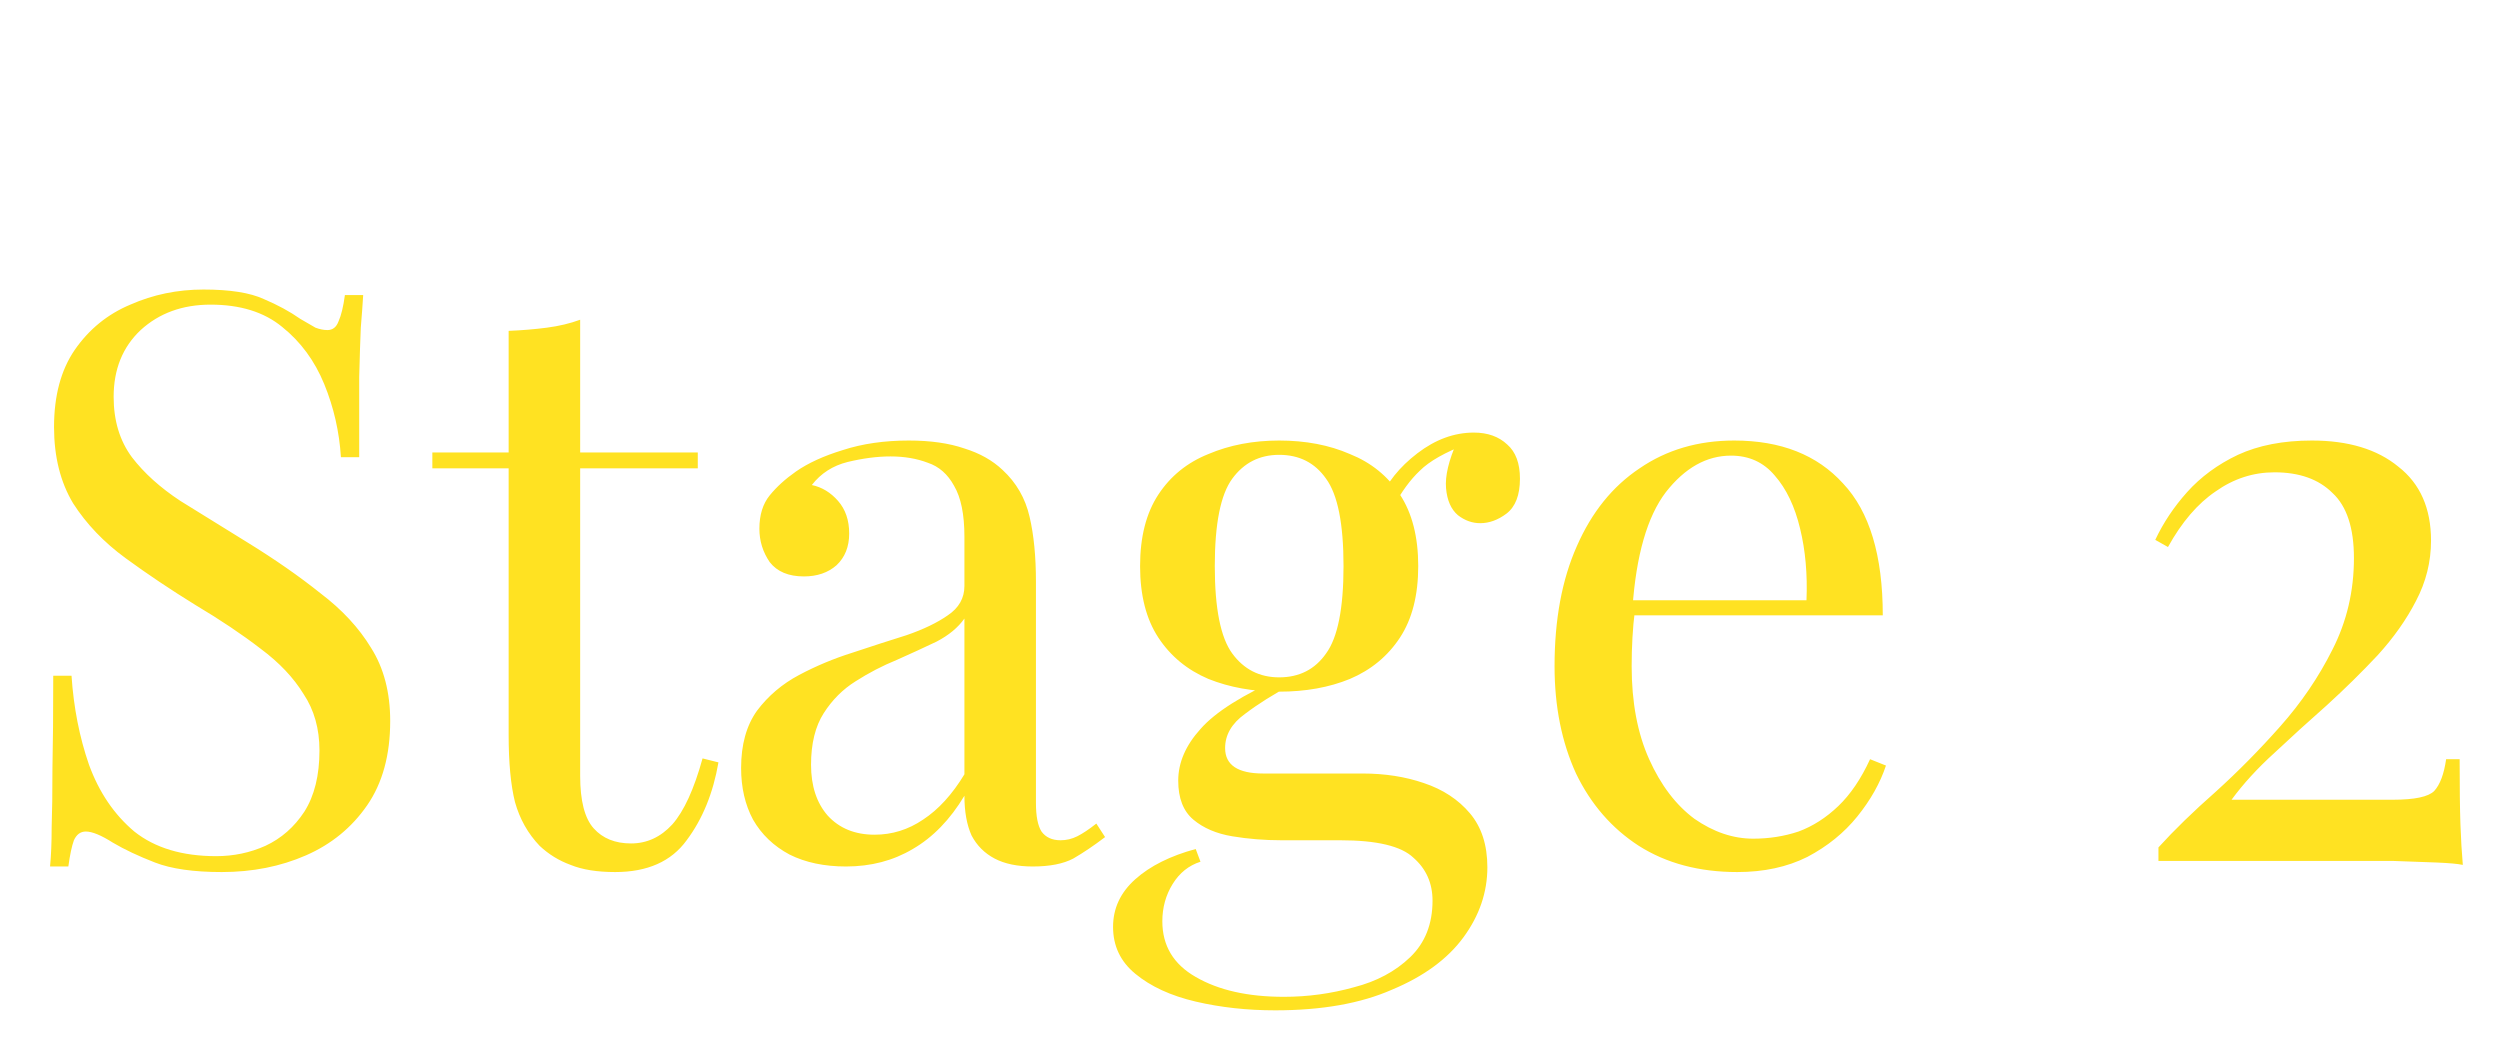 <?xml version="1.0" encoding="UTF-8"?> <svg xmlns="http://www.w3.org/2000/svg" width="151" height="64" viewBox="0 0 151 64" fill="none"><path d="M12.288 17.488C13.888 17.488 15.104 17.68 15.936 18.064C16.768 18.416 17.504 18.816 18.144 19.264C18.528 19.488 18.832 19.664 19.056 19.792C19.312 19.888 19.552 19.936 19.776 19.936C20.096 19.936 20.32 19.76 20.448 19.408C20.608 19.056 20.736 18.528 20.832 17.824H21.936C21.904 18.368 21.856 19.024 21.792 19.792C21.76 20.528 21.728 21.52 21.696 22.768C21.696 23.984 21.696 25.6 21.696 27.616H20.592C20.496 26.08 20.16 24.608 19.584 23.2C19.008 21.792 18.16 20.64 17.04 19.744C15.952 18.848 14.512 18.4 12.72 18.4C11.024 18.4 9.616 18.912 8.496 19.936C7.408 20.96 6.864 22.304 6.864 23.968C6.864 25.408 7.232 26.624 7.968 27.616C8.704 28.576 9.68 29.456 10.896 30.256C12.144 31.024 13.488 31.856 14.928 32.752C16.592 33.776 18.064 34.8 19.344 35.824C20.656 36.816 21.68 37.92 22.416 39.136C23.184 40.352 23.568 41.824 23.568 43.552C23.568 45.6 23.104 47.296 22.176 48.64C21.248 49.984 20.016 50.992 18.48 51.664C16.944 52.336 15.248 52.672 13.392 52.672C11.696 52.672 10.352 52.48 9.36 52.096C8.368 51.712 7.52 51.312 6.816 50.896C6.112 50.448 5.568 50.224 5.184 50.224C4.864 50.224 4.624 50.4 4.464 50.752C4.336 51.104 4.224 51.632 4.128 52.336H3.024C3.088 51.664 3.12 50.88 3.12 49.984C3.152 49.056 3.168 47.856 3.168 46.384C3.2 44.912 3.216 43.056 3.216 40.816H4.32C4.448 42.736 4.8 44.528 5.376 46.192C5.984 47.856 6.896 49.2 8.112 50.224C9.36 51.216 11.008 51.712 13.056 51.712C14.112 51.712 15.104 51.504 16.032 51.088C16.992 50.64 17.776 49.952 18.384 49.024C18.992 48.064 19.296 46.832 19.296 45.328C19.296 44.016 18.976 42.88 18.336 41.92C17.728 40.928 16.864 40.016 15.744 39.184C14.624 38.32 13.312 37.44 11.808 36.544C10.304 35.616 8.896 34.672 7.584 33.712C6.272 32.752 5.216 31.648 4.416 30.4C3.648 29.12 3.264 27.584 3.264 25.792C3.264 23.904 3.68 22.352 4.512 21.136C5.376 19.888 6.496 18.976 7.872 18.4C9.248 17.792 10.72 17.488 12.288 17.488ZM35.042 19.312V27.328H42.146V28.288H35.042V46.864C35.042 48.368 35.314 49.424 35.858 50.032C36.402 50.64 37.154 50.944 38.114 50.944C39.074 50.944 39.906 50.56 40.61 49.792C41.314 48.992 41.922 47.664 42.434 45.808L43.394 46.048C43.074 47.904 42.434 49.472 41.474 50.752C40.546 52.032 39.106 52.672 37.154 52.672C36.066 52.672 35.17 52.528 34.466 52.24C33.762 51.984 33.138 51.6 32.594 51.088C31.89 50.352 31.394 49.472 31.106 48.448C30.85 47.424 30.722 46.064 30.722 44.368V28.288H26.114V27.328H30.722V19.984C31.522 19.952 32.29 19.888 33.026 19.792C33.762 19.696 34.434 19.536 35.042 19.312ZM51.099 52.336C49.787 52.336 48.651 52.096 47.691 51.616C46.731 51.104 45.995 50.4 45.483 49.504C45.003 48.608 44.763 47.568 44.763 46.384C44.763 44.976 45.083 43.824 45.723 42.928C46.395 42.032 47.243 41.312 48.267 40.768C49.291 40.224 50.363 39.776 51.483 39.424C52.635 39.04 53.723 38.688 54.747 38.368C55.771 38.016 56.603 37.616 57.243 37.168C57.915 36.72 58.251 36.128 58.251 35.392V32.416C58.251 31.072 58.043 30.048 57.627 29.344C57.243 28.64 56.715 28.176 56.043 27.952C55.371 27.696 54.619 27.568 53.787 27.568C52.987 27.568 52.123 27.68 51.195 27.904C50.299 28.128 49.579 28.592 49.035 29.296C49.643 29.424 50.171 29.744 50.619 30.256C51.067 30.768 51.291 31.424 51.291 32.224C51.291 33.024 51.035 33.664 50.523 34.144C50.011 34.592 49.355 34.816 48.555 34.816C47.627 34.816 46.939 34.528 46.491 33.952C46.075 33.344 45.867 32.672 45.867 31.936C45.867 31.104 46.075 30.432 46.491 29.92C46.907 29.408 47.435 28.928 48.075 28.48C48.811 27.968 49.755 27.536 50.907 27.184C52.091 26.8 53.419 26.608 54.891 26.608C56.203 26.608 57.323 26.768 58.251 27.088C59.179 27.376 59.947 27.808 60.555 28.384C61.387 29.152 61.931 30.096 62.187 31.216C62.443 32.304 62.571 33.616 62.571 35.152V48.496C62.571 49.296 62.683 49.872 62.907 50.224C63.163 50.576 63.547 50.752 64.059 50.752C64.411 50.752 64.747 50.672 65.067 50.512C65.387 50.352 65.771 50.096 66.219 49.744L66.747 50.56C66.075 51.072 65.435 51.504 64.827 51.856C64.219 52.176 63.403 52.336 62.379 52.336C61.451 52.336 60.683 52.176 60.075 51.856C59.467 51.536 59.003 51.072 58.683 50.464C58.395 49.824 58.251 49.024 58.251 48.064C57.387 49.504 56.347 50.576 55.131 51.28C53.947 51.984 52.603 52.336 51.099 52.336ZM52.827 50.416C53.883 50.416 54.859 50.112 55.755 49.504C56.683 48.896 57.515 47.984 58.251 46.768V37.36C57.867 37.904 57.307 38.368 56.571 38.752C55.835 39.104 55.035 39.472 54.171 39.856C53.307 40.208 52.475 40.64 51.675 41.152C50.907 41.632 50.267 42.272 49.755 43.072C49.243 43.872 48.987 44.912 48.987 46.192C48.987 47.472 49.323 48.496 49.995 49.264C50.699 50.032 51.643 50.416 52.827 50.416ZM77.021 61.024C75.325 61.024 73.725 60.848 72.221 60.496C70.717 60.144 69.501 59.584 68.573 58.816C67.677 58.08 67.229 57.136 67.229 55.984C67.229 54.864 67.677 53.904 68.573 53.104C69.469 52.304 70.685 51.696 72.221 51.28L72.509 52.048C71.805 52.272 71.245 52.72 70.829 53.392C70.413 54.064 70.205 54.816 70.205 55.648C70.205 57.12 70.877 58.24 72.221 59.008C73.597 59.808 75.373 60.208 77.549 60.208C78.989 60.208 80.397 60.016 81.773 59.632C83.149 59.28 84.285 58.672 85.181 57.808C86.077 56.944 86.525 55.808 86.525 54.4C86.525 53.344 86.141 52.48 85.373 51.808C84.637 51.104 83.165 50.752 80.957 50.752H77.405C76.381 50.752 75.389 50.672 74.429 50.512C73.469 50.352 72.685 50.016 72.077 49.504C71.469 48.992 71.165 48.208 71.165 47.152C71.165 46.064 71.613 45.024 72.509 44.032C73.405 43.008 75.053 41.968 77.453 40.912L78.029 41.344C76.941 41.92 75.997 42.512 75.197 43.12C74.397 43.696 73.997 44.384 73.997 45.184C73.997 46.208 74.765 46.72 76.301 46.72H82.301C83.645 46.72 84.877 46.912 85.997 47.296C87.149 47.68 88.077 48.288 88.781 49.12C89.485 49.952 89.837 51.04 89.837 52.384C89.837 53.888 89.357 55.296 88.397 56.608C87.437 57.92 85.997 58.976 84.077 59.776C82.189 60.608 79.837 61.024 77.021 61.024ZM77.261 41.776C75.693 41.776 74.269 41.52 72.989 41.008C71.709 40.464 70.701 39.632 69.965 38.512C69.229 37.392 68.861 35.952 68.861 34.192C68.861 32.432 69.229 30.992 69.965 29.872C70.701 28.752 71.709 27.936 72.989 27.424C74.269 26.88 75.693 26.608 77.261 26.608C78.861 26.608 80.285 26.88 81.533 27.424C82.813 27.936 83.821 28.752 84.557 29.872C85.293 30.992 85.661 32.432 85.661 34.192C85.661 35.952 85.293 37.392 84.557 38.512C83.821 39.632 82.813 40.464 81.533 41.008C80.285 41.52 78.861 41.776 77.261 41.776ZM77.261 40.912C78.477 40.912 79.421 40.432 80.093 39.472C80.797 38.512 81.149 36.752 81.149 34.192C81.149 31.632 80.797 29.872 80.093 28.912C79.421 27.952 78.477 27.472 77.261 27.472C76.077 27.472 75.133 27.952 74.429 28.912C73.725 29.872 73.373 31.632 73.373 34.192C73.373 36.752 73.725 38.512 74.429 39.472C75.133 40.432 76.077 40.912 77.261 40.912ZM84.173 30.592L83.309 30.256C83.757 29.168 84.525 28.208 85.613 27.376C86.701 26.544 87.837 26.128 89.021 26.128C89.853 26.128 90.525 26.368 91.037 26.848C91.549 27.296 91.805 27.984 91.805 28.912C91.805 29.904 91.533 30.608 90.989 31.024C90.477 31.408 89.949 31.6 89.405 31.6C88.925 31.6 88.477 31.44 88.061 31.12C87.645 30.768 87.405 30.224 87.341 29.488C87.277 28.752 87.501 27.808 88.013 26.656L88.637 26.8C87.293 27.312 86.333 27.856 85.757 28.432C85.181 28.976 84.653 29.696 84.173 30.592ZM104.744 26.608C107.56 26.608 109.752 27.472 111.32 29.2C112.92 30.896 113.72 33.552 113.72 37.168H96.775L96.728 36.256H109.112C109.176 34.688 109.048 33.248 108.728 31.936C108.408 30.592 107.896 29.52 107.192 28.72C106.52 27.92 105.64 27.52 104.552 27.52C103.08 27.52 101.768 28.256 100.616 29.728C99.496 31.2 98.823 33.536 98.6 36.736L98.743 36.928C98.68 37.408 98.632 37.936 98.6 38.512C98.567 39.088 98.552 39.664 98.552 40.24C98.552 42.416 98.903 44.288 99.608 45.856C100.312 47.424 101.224 48.624 102.344 49.456C103.496 50.256 104.68 50.656 105.896 50.656C106.856 50.656 107.768 50.512 108.632 50.224C109.496 49.904 110.296 49.392 111.032 48.688C111.768 47.984 112.408 47.04 112.952 45.856L113.912 46.24C113.56 47.296 112.984 48.32 112.184 49.312C111.384 50.304 110.376 51.12 109.16 51.76C107.944 52.368 106.536 52.672 104.936 52.672C102.632 52.672 100.648 52.144 98.984 51.088C97.352 50.032 96.088 48.576 95.192 46.72C94.328 44.832 93.895 42.672 93.895 40.24C93.895 37.424 94.344 35.008 95.24 32.992C96.135 30.944 97.4 29.376 99.031 28.288C100.664 27.168 102.568 26.608 104.744 26.608ZM139.634 26.608C141.842 26.608 143.586 27.136 144.866 28.192C146.178 29.216 146.834 30.704 146.834 32.656C146.834 33.936 146.53 35.152 145.922 36.304C145.346 37.424 144.578 38.512 143.618 39.568C142.658 40.592 141.634 41.6 140.546 42.592C139.458 43.552 138.402 44.512 137.378 45.472C136.354 46.4 135.49 47.344 134.786 48.304H144.53C145.842 48.304 146.674 48.128 147.026 47.776C147.378 47.392 147.618 46.752 147.746 45.856H148.562C148.562 47.552 148.578 48.864 148.61 49.792C148.642 50.688 148.69 51.504 148.754 52.24C148.466 52.176 147.938 52.128 147.17 52.096C146.402 52.064 145.522 52.032 144.53 52C143.538 52 142.562 52 141.602 52H130.37V51.184C131.33 50.128 132.482 49.008 133.826 47.824C135.17 46.608 136.466 45.296 137.714 43.888C138.994 42.448 140.05 40.896 140.882 39.232C141.746 37.536 142.178 35.696 142.178 33.712C142.178 31.888 141.746 30.576 140.882 29.776C140.05 28.944 138.882 28.528 137.378 28.528C136.098 28.528 134.914 28.912 133.826 29.68C132.738 30.416 131.778 31.536 130.946 33.04L130.178 32.608C130.658 31.584 131.298 30.624 132.098 29.728C132.93 28.8 133.954 28.048 135.17 27.472C136.418 26.896 137.906 26.608 139.634 26.608Z" fill="#FFE222"></path></svg> 